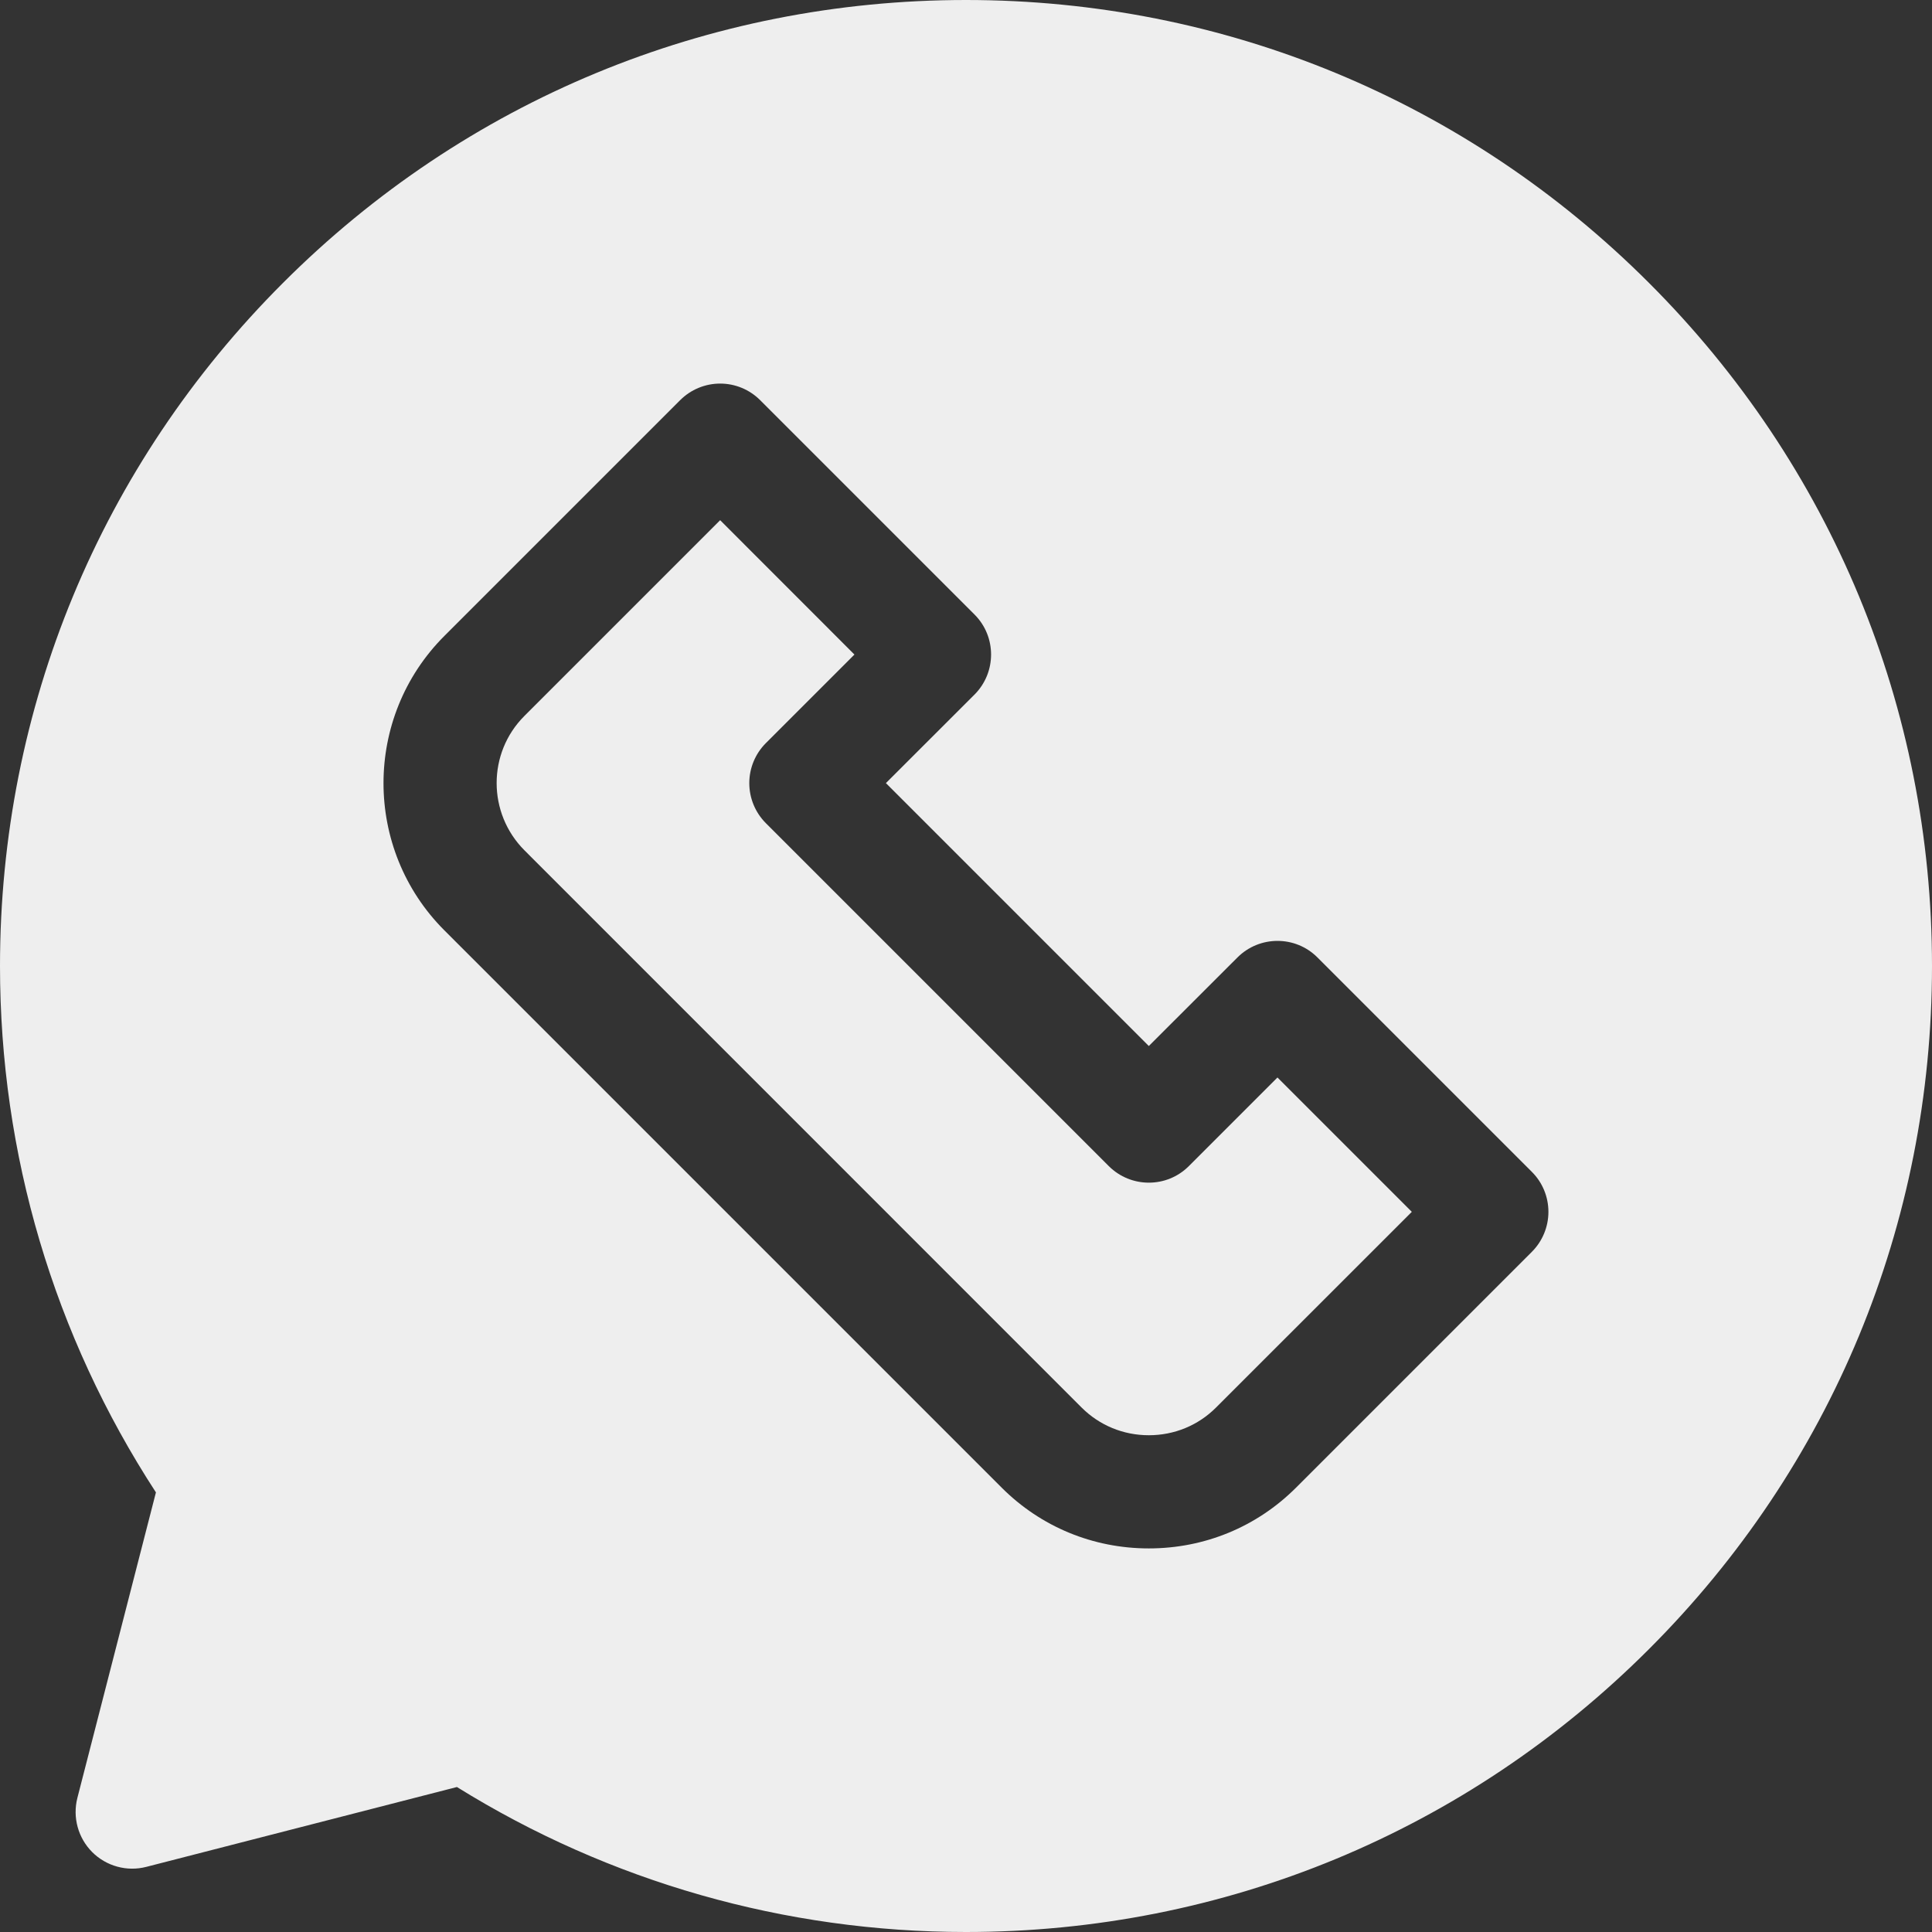 <svg width="24" height="24" viewBox="0 0 24 24" fill="none" xmlns="http://www.w3.org/2000/svg">
<rect x="0" y="0" width="24" height="24" fill="#333333" stroke="none"/>
<g clip-path="url(#clip0_466_1159)">
<path d="M20.485 3.515C18.219 1.248 15.205 0 12 0C8.795 0 5.781 1.248 3.515 3.515C1.248 5.781 -0 8.795 2.01422e-08 12C2.01422e-08 14.338 0.669 16.591 1.937 18.539L0.961 22.335C0.9 22.576 0.97 22.831 1.145 23.007C1.321 23.183 1.577 23.253 1.817 23.191L5.676 22.199C7.574 23.378 9.753 24 12 24C15.205 24 18.219 22.752 20.485 20.485C22.752 18.219 24 15.205 24 12C24 8.795 22.752 5.781 20.485 3.515ZM19.029 15.551L16.1 18.48C15.613 18.967 14.964 19.235 14.271 19.235C13.579 19.235 12.93 18.967 12.443 18.48L5.52 11.557C4.512 10.549 4.512 8.908 5.52 7.9L8.449 4.971C8.581 4.839 8.76 4.765 8.946 4.765C9.133 4.765 9.311 4.839 9.443 4.971L12.106 7.634C12.38 7.908 12.38 8.353 12.106 8.628L11.005 9.728L14.271 12.994L15.372 11.894C15.646 11.62 16.092 11.619 16.366 11.894L19.029 14.557C19.161 14.688 19.235 14.867 19.235 15.054C19.235 15.24 19.161 15.419 19.029 15.551Z" fill="#EEEEEE"/>
<path d="M14.768 14.486C14.494 14.76 14.049 14.76 13.774 14.486L9.514 10.226C9.382 10.094 9.308 9.915 9.308 9.728C9.308 9.542 9.382 9.363 9.514 9.231L10.614 8.131L8.946 6.462L6.514 8.894C6.054 9.354 6.055 10.102 6.515 10.563L13.437 17.486C13.659 17.707 13.955 17.829 14.271 17.829C14.588 17.829 14.884 17.707 15.106 17.485L17.538 15.054L15.869 13.385L14.768 14.486Z" fill="#EEEEEE"/>
</g>
<defs>
<clipPath id="clip0_466_1159">
<rect width="24" height="24" fill="white"/>
</clipPath>
</defs>
</svg>
